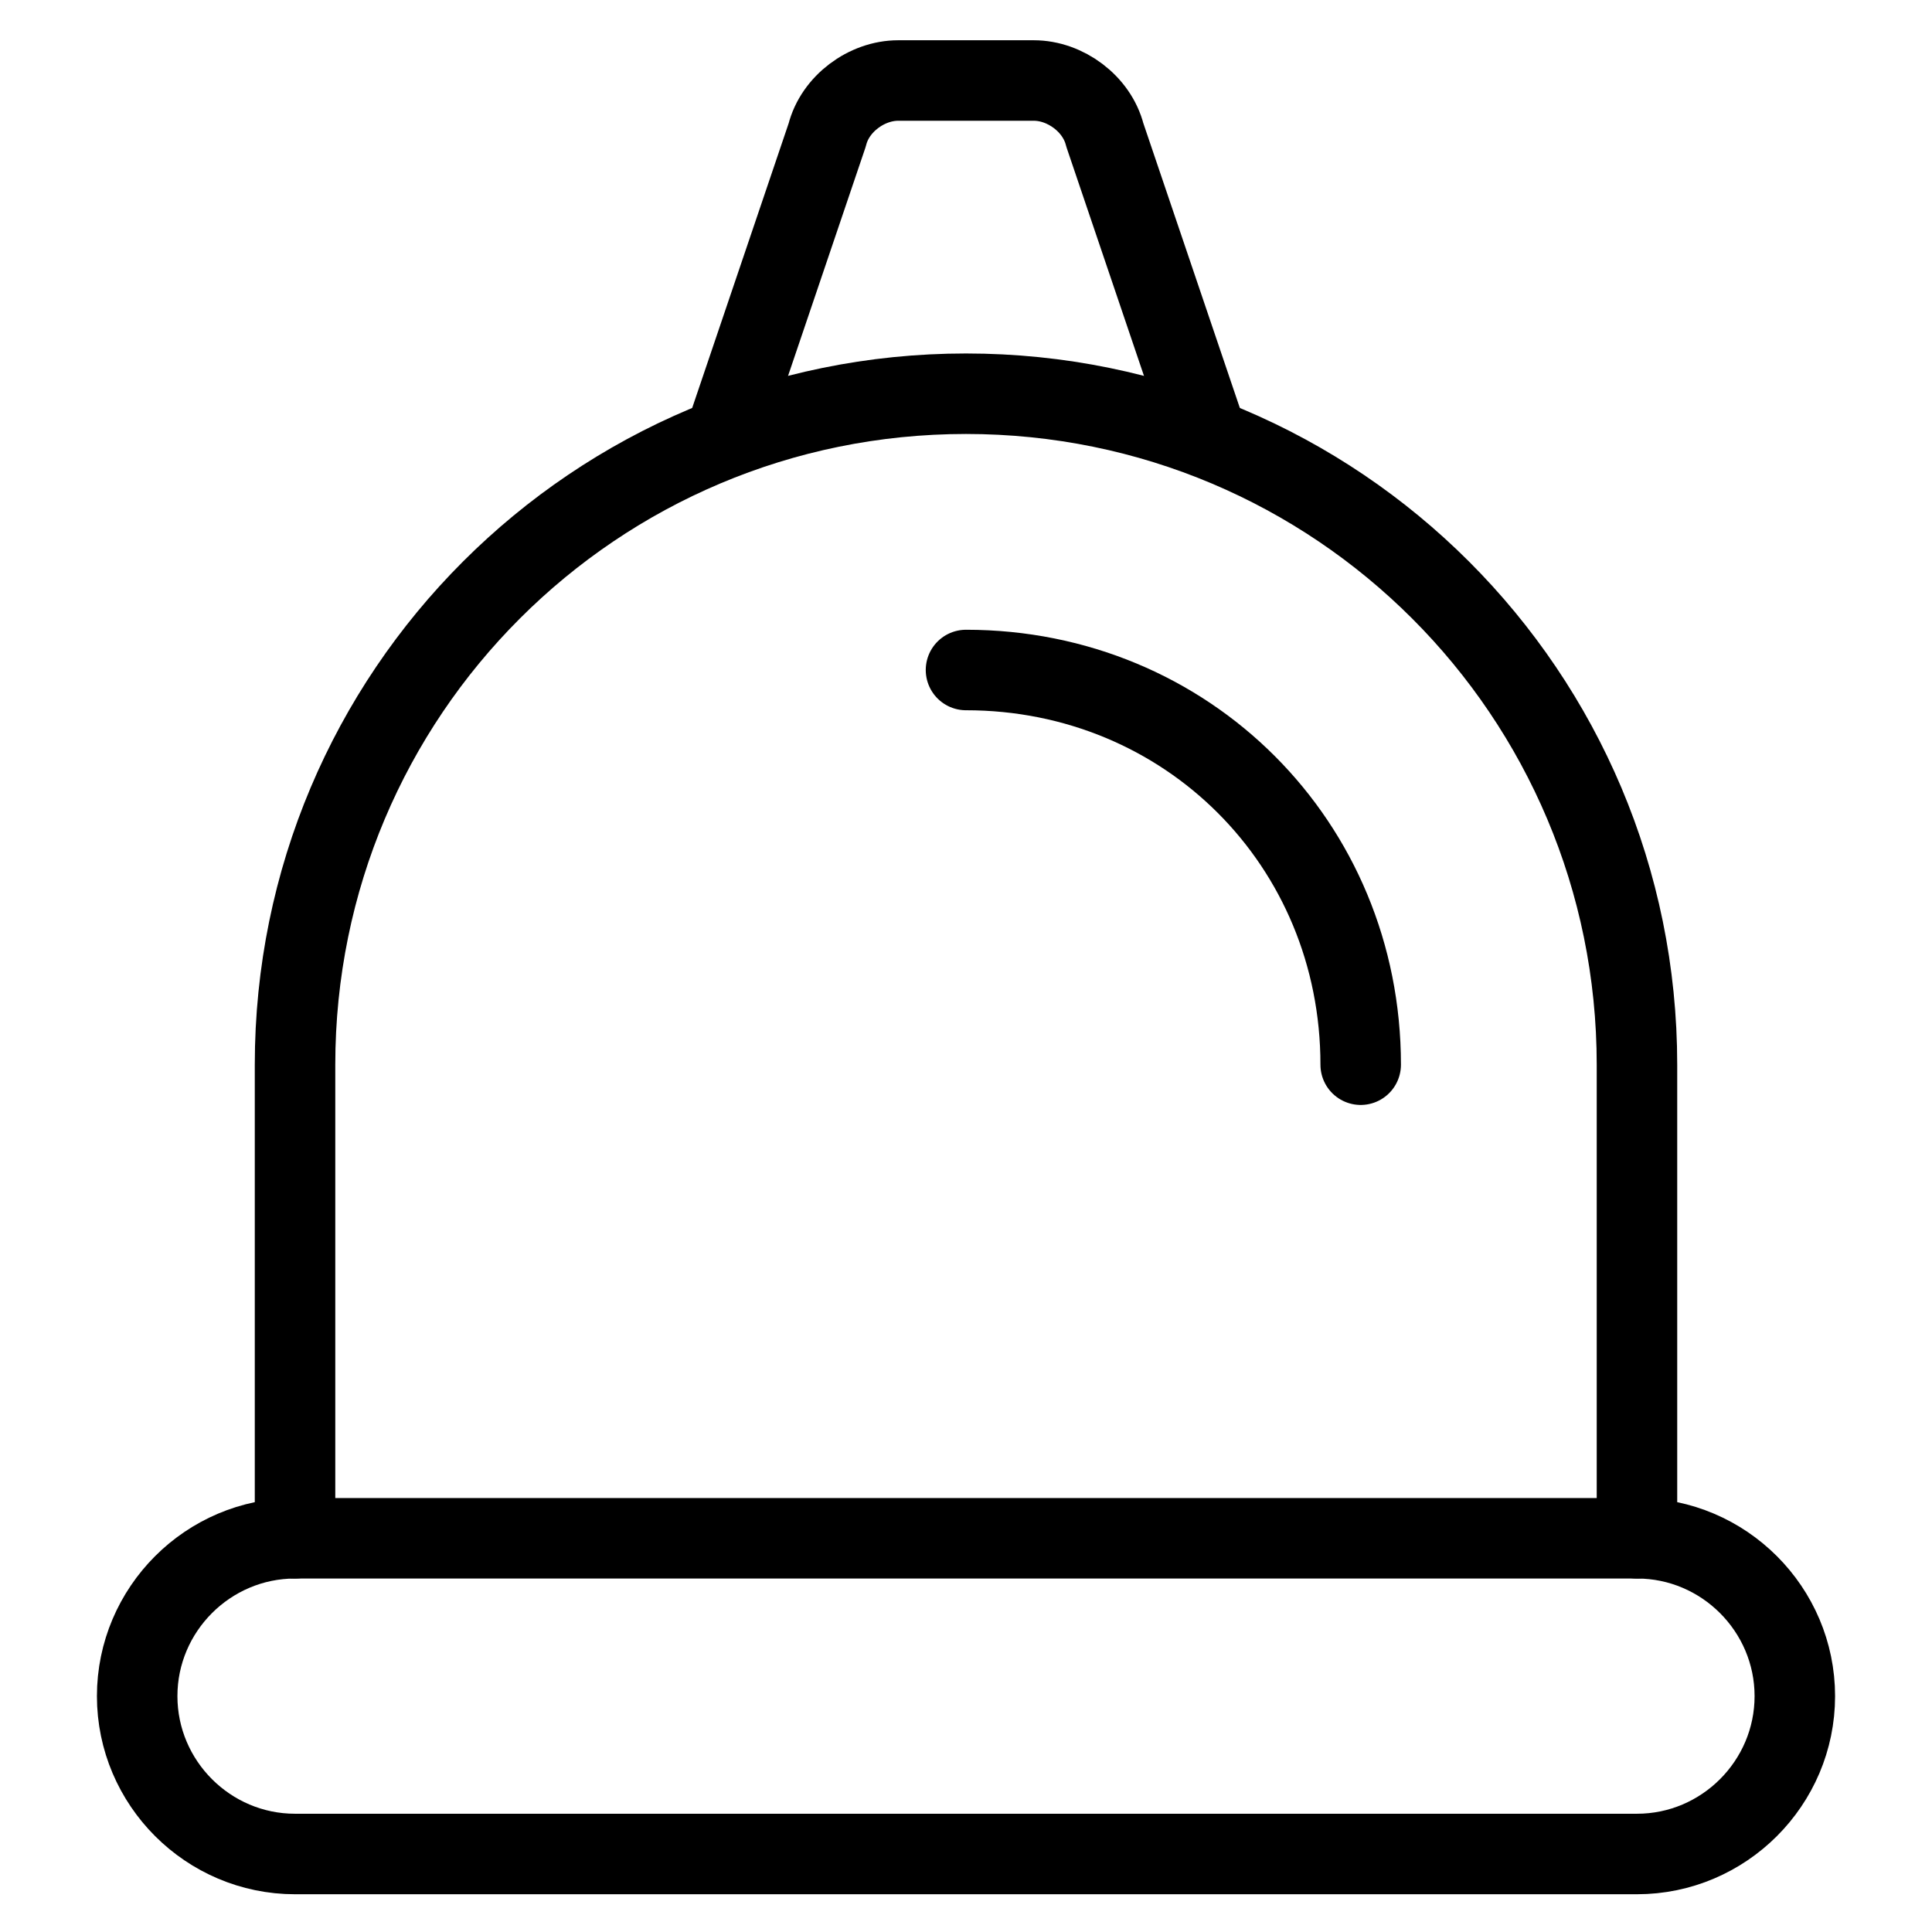 <svg xmlns="http://www.w3.org/2000/svg" fill="none" viewBox="0 0 24 24"><path stroke="#000000" stroke-linecap="round" stroke-linejoin="round" stroke-miterlimit="10" d="M3.665 19.109v-5.883c0 -4.609 3.726 -8.335 8.335 -8.335 4.609 0 8.335 3.726 8.335 8.335v5.883c1.079 0 1.961 0.882 1.961 1.961 0 1.079 -0.882 1.961 -1.961 1.961H3.665c-1.079 0 -1.961 -0.882 -1.961 -1.961 0 -1.079 0.882 -1.961 1.961 -1.961Z" stroke-width="1"></path><path stroke="#000000" stroke-linecap="round" stroke-linejoin="round" stroke-miterlimit="10" d="M12 8.323c2.746 0 4.903 2.157 4.903 4.903" stroke-width="1"></path><path stroke="#000000" stroke-linecap="round" stroke-linejoin="round" stroke-miterlimit="10" d="m9.001 5.438 1.275 -3.762C10.373 1.289 10.766 1 11.158 1h1.684c0.392 0 0.784 0.289 0.882 0.675l1.275 3.762" stroke-width="1"></path><path stroke="#000000" stroke-linecap="round" stroke-linejoin="round" stroke-miterlimit="10" d="M3.665 19.109H20.335" stroke-width="1"></path></svg>